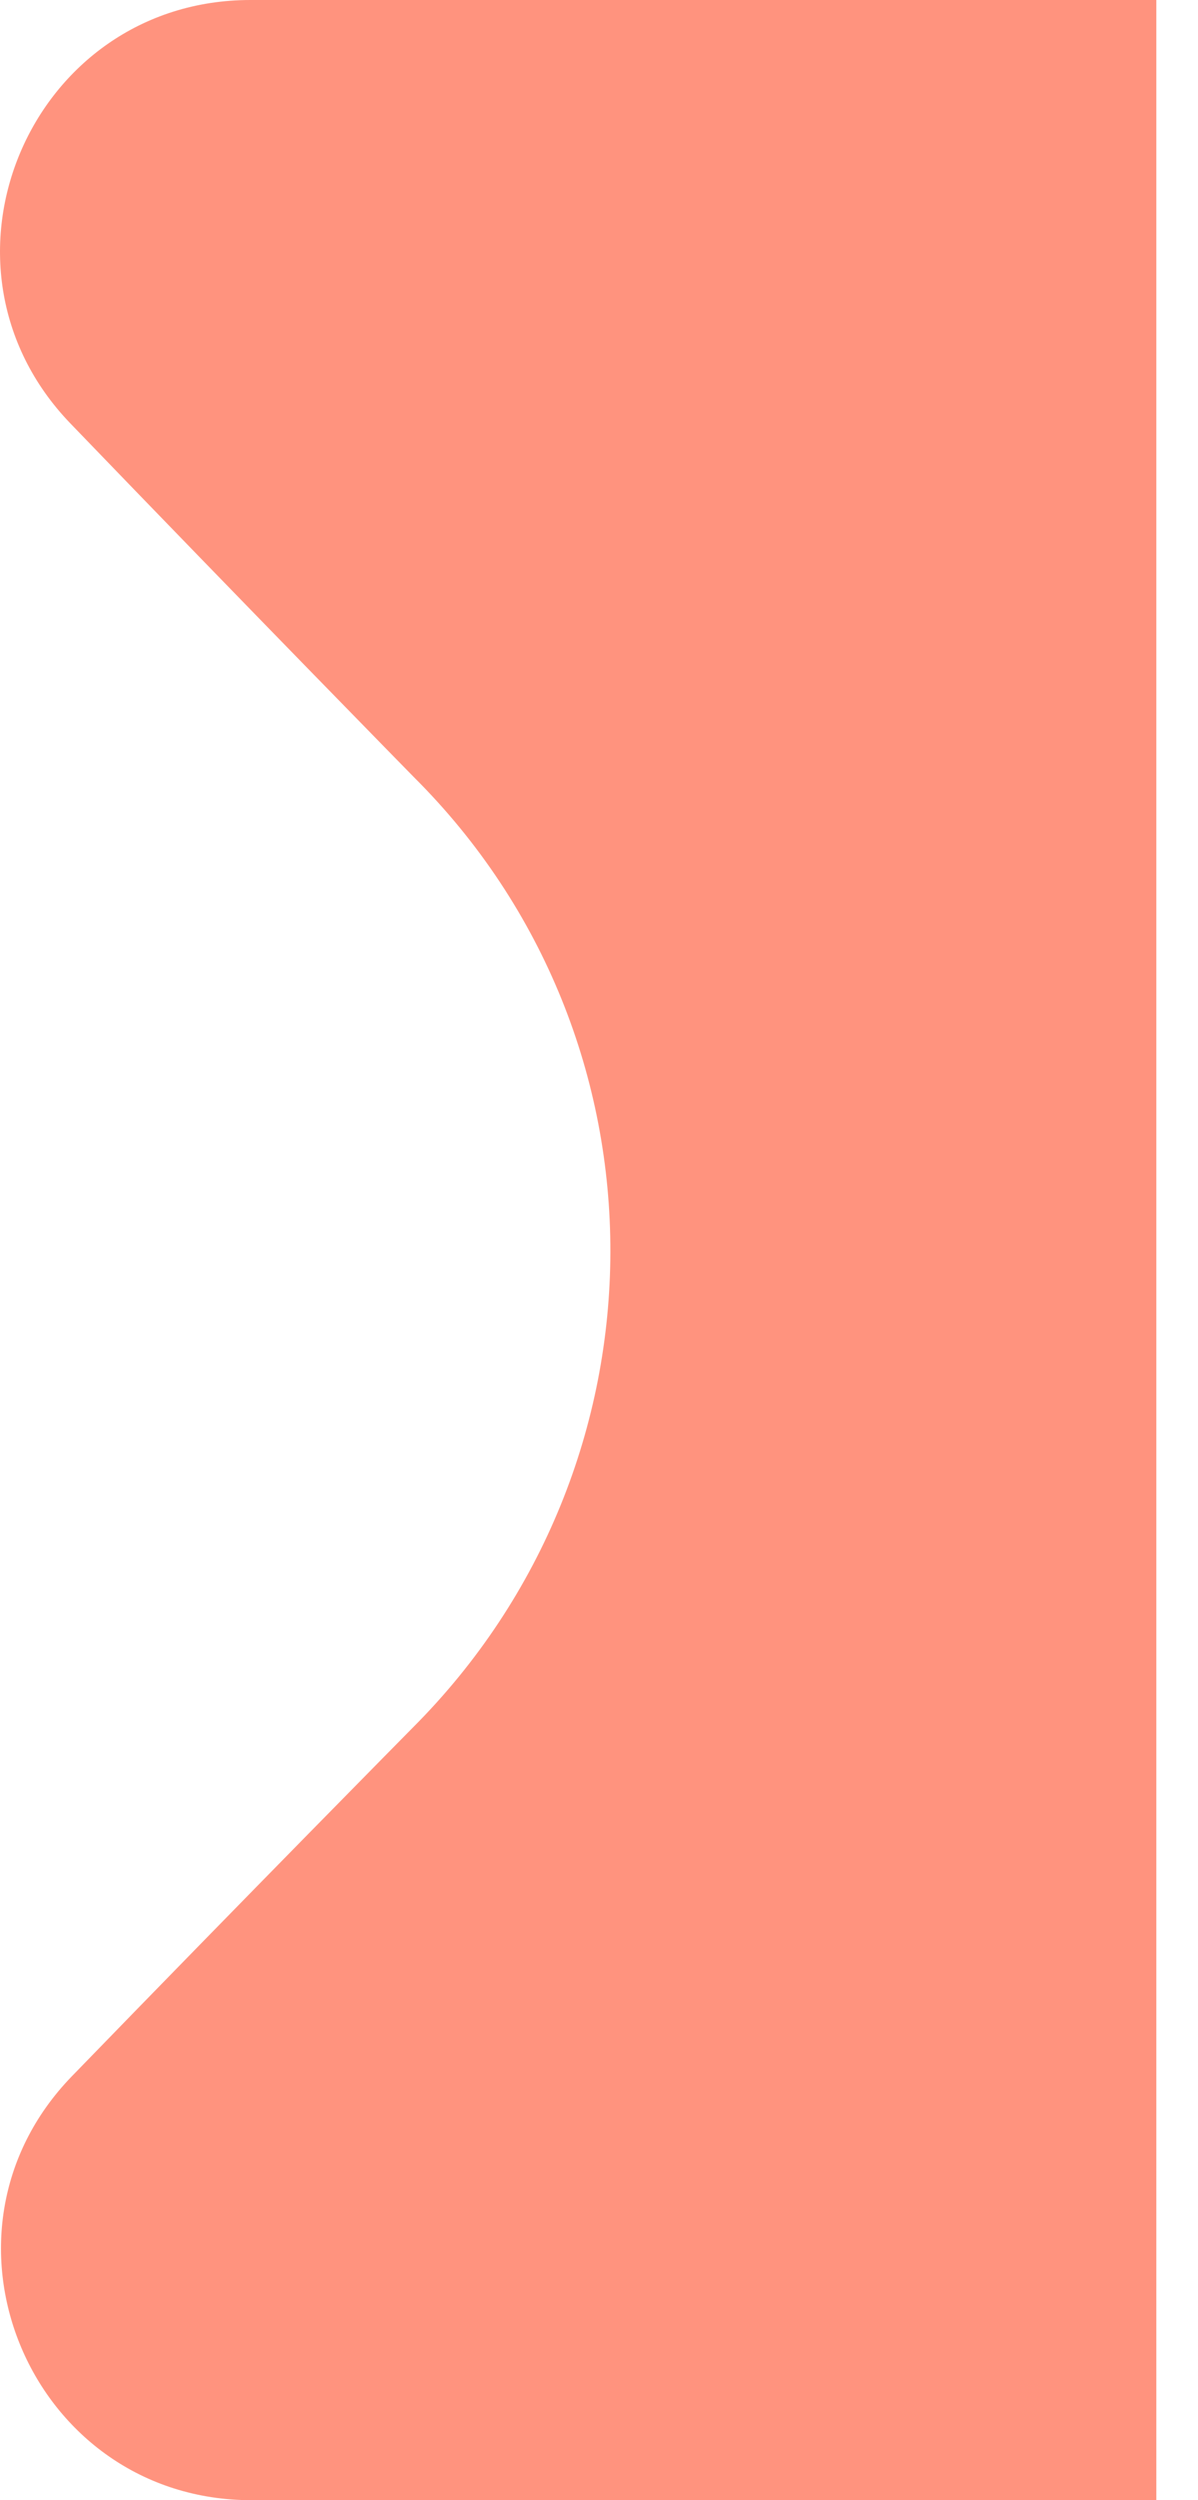 <svg width="23" height="48" viewBox="0 0 23 48" fill="none" xmlns="http://www.w3.org/2000/svg">
<path d="M1.382 39.859C-1.57 42.902 0.59 48 4.828 48H22.2V0H4.809C0.576 0 -1.584 5.083 1.353 8.131C4.718 11.626 7.944 14.918 7.944 14.918C12.993 19.944 12.969 28.123 7.92 33.173C7.92 33.173 4.728 36.408 1.382 39.859Z" fill="#ff937e"/>
</svg>

